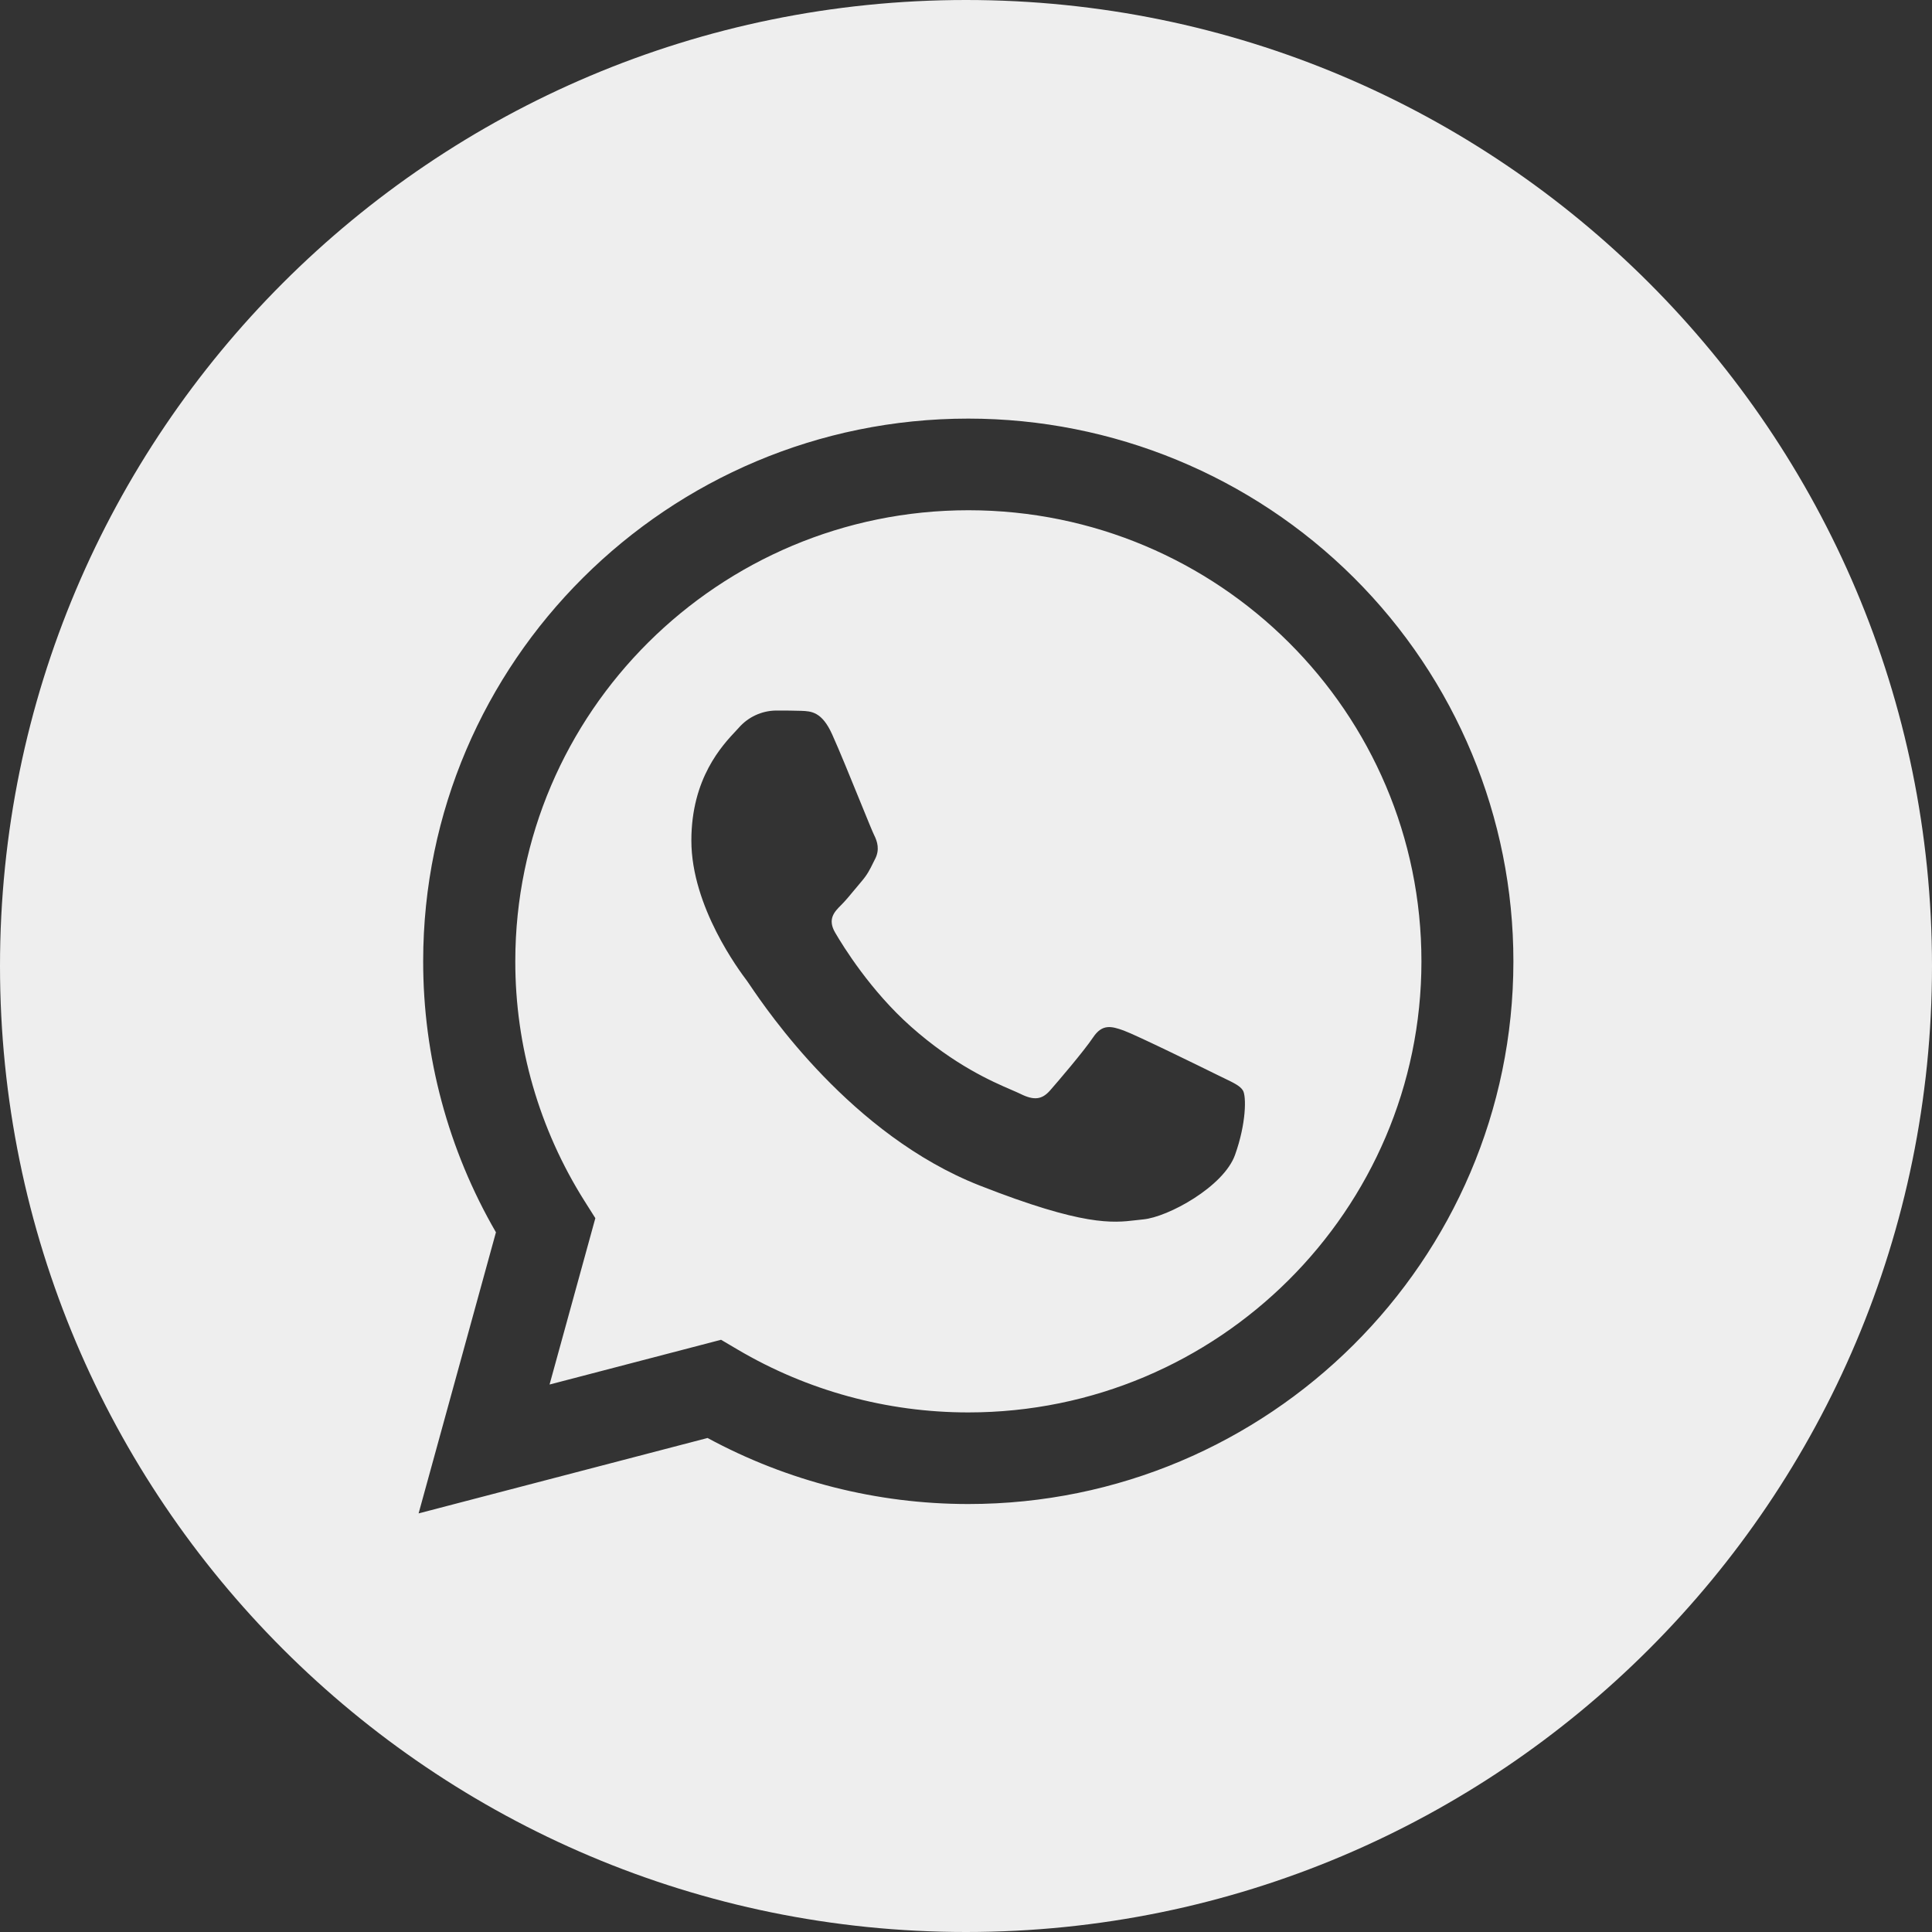 <?xml version="1.0" encoding="UTF-8"?> <svg xmlns="http://www.w3.org/2000/svg" width="60" height="60" viewBox="0 0 60 60" fill="none"><rect x="0" y="0" width="60" height="60" fill="#333333" stroke="none"/> <path fill-rule="evenodd" clip-rule="evenodd" d="M30 60C46.569 60 60 46.569 60 30C60 13.431 46.569 0 30 0C13.431 0 0 13.431 0 30C0 46.569 13.431 60 30 60ZM13 47L15.402 38.27C13.918 35.709 13.139 32.803 13.142 29.847C13.146 20.558 20.739 13 30.071 13C34.562 13 38.869 14.777 42.044 17.939C45.219 21.101 47.002 25.39 47 29.86C46.996 39.149 39.401 46.709 30.071 46.709H30.064C27.238 46.708 24.457 46.003 21.974 44.658L13 47ZM22.393 41.608L22.907 41.911C25.075 43.19 27.548 43.864 30.068 43.864H30.074C37.829 43.864 44.141 37.581 44.144 29.86C44.147 22.123 37.85 15.85 30.079 15.846C22.318 15.846 16.006 22.128 16.003 29.849C15.999 32.485 16.745 35.069 18.154 37.301L18.489 37.831L17.067 42.998L22.393 41.608ZM24.89 22.076C25.192 22.088 25.526 22.102 25.842 22.804C26.059 23.283 26.423 24.177 26.713 24.89L26.713 24.89L26.713 24.89C26.927 25.415 27.1 25.841 27.145 25.93C27.251 26.14 27.322 26.387 27.181 26.668C27.159 26.71 27.139 26.751 27.12 26.789C27.015 27.004 26.937 27.161 26.758 27.37C26.688 27.452 26.615 27.54 26.542 27.628L26.542 27.628C26.396 27.805 26.25 27.981 26.123 28.107C25.911 28.317 25.691 28.545 25.938 28.966C26.184 29.388 27.033 30.766 28.291 31.883C29.643 33.083 30.818 33.591 31.414 33.848L31.414 33.848C31.529 33.898 31.623 33.938 31.692 33.972C32.115 34.183 32.362 34.147 32.609 33.867C32.856 33.586 33.666 32.638 33.948 32.216C34.23 31.795 34.512 31.865 34.9 32.005C35.288 32.146 37.367 33.165 37.79 33.375C37.873 33.417 37.951 33.454 38.023 33.488C38.317 33.63 38.516 33.725 38.601 33.867C38.707 34.042 38.707 34.885 38.354 35.869C38.002 36.852 36.275 37.8 35.499 37.87C35.425 37.877 35.35 37.886 35.274 37.895C34.557 37.979 33.653 38.085 30.424 36.817C26.447 35.255 23.826 31.385 23.287 30.59L23.287 30.59C23.244 30.526 23.214 30.482 23.198 30.461L23.193 30.454C22.964 30.149 21.471 28.162 21.471 26.105C21.471 24.166 22.428 23.15 22.869 22.682C22.899 22.65 22.927 22.62 22.951 22.593C23.237 22.269 23.646 22.078 24.08 22.067L24.126 22.067C24.392 22.067 24.657 22.067 24.89 22.076Z" fill="#EEEEEE"></path> </svg> 